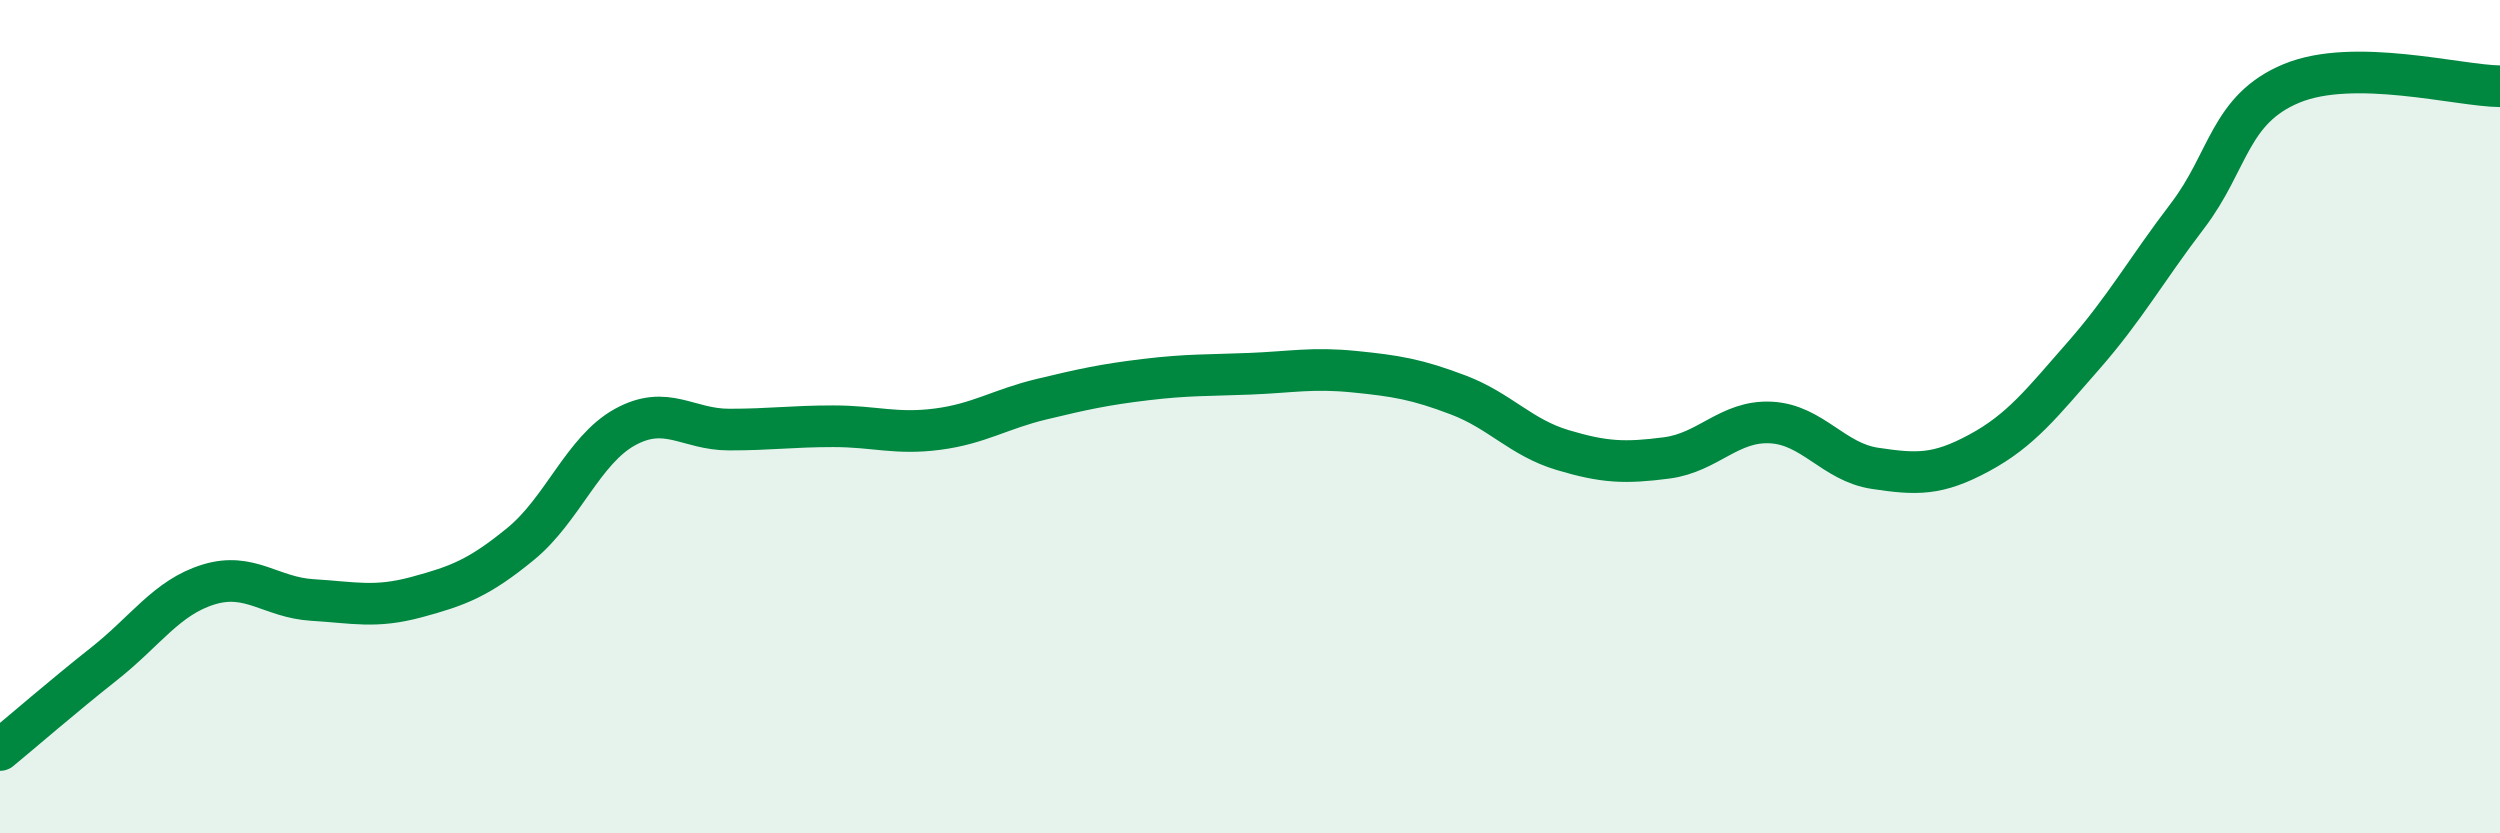 
    <svg width="60" height="20" viewBox="0 0 60 20" xmlns="http://www.w3.org/2000/svg">
      <path
        d="M 0,18 C 0.5,17.59 1.5,16.72 2.5,15.93 C 3.5,15.14 4,14.34 5,14.03 C 6,13.72 6.5,14.34 7.5,14.4 C 8.5,14.46 9,14.6 10,14.33 C 11,14.06 11.5,13.87 12.5,13.05 C 13.5,12.23 14,10.8 15,10.25 C 16,9.7 16.5,10.31 17.5,10.31 C 18.5,10.31 19,10.23 20,10.23 C 21,10.23 21.5,10.43 22.5,10.3 C 23.5,10.17 24,9.82 25,9.58 C 26,9.34 26.5,9.23 27.5,9.11 C 28.5,8.99 29,9.01 30,8.97 C 31,8.93 31.5,8.82 32.5,8.92 C 33.5,9.02 34,9.1 35,9.48 C 36,9.86 36.5,10.5 37.5,10.8 C 38.5,11.1 39,11.12 40,10.99 C 41,10.86 41.5,10.09 42.5,10.14 C 43.5,10.19 44,11.09 45,11.24 C 46,11.39 46.5,11.41 47.5,10.87 C 48.5,10.33 49,9.68 50,8.54 C 51,7.4 51.5,6.49 52.5,5.18 C 53.5,3.87 53.5,2.62 55,2 C 56.5,1.38 59,2.06 60,2.07L60 20L0 20Z"
        fill="#008740"
        opacity="0.1"
        stroke-linecap="round"
        stroke-linejoin="round"
      />
      <path
        d="M 0,18 C 0.5,17.59 1.5,16.72 2.5,15.93 C 3.5,15.14 4,14.34 5,14.03 C 6,13.72 6.5,14.34 7.5,14.4 C 8.5,14.46 9,14.6 10,14.33 C 11,14.06 11.5,13.87 12.5,13.05 C 13.5,12.23 14,10.8 15,10.25 C 16,9.7 16.5,10.31 17.5,10.31 C 18.5,10.31 19,10.23 20,10.23 C 21,10.23 21.5,10.43 22.5,10.3 C 23.5,10.17 24,9.82 25,9.58 C 26,9.34 26.5,9.23 27.5,9.11 C 28.5,8.99 29,9.01 30,8.97 C 31,8.93 31.5,8.82 32.5,8.92 C 33.5,9.02 34,9.1 35,9.48 C 36,9.86 36.5,10.5 37.5,10.8 C 38.5,11.1 39,11.12 40,10.99 C 41,10.86 41.5,10.09 42.5,10.14 C 43.5,10.19 44,11.09 45,11.24 C 46,11.39 46.5,11.41 47.5,10.87 C 48.5,10.33 49,9.68 50,8.54 C 51,7.4 51.5,6.49 52.5,5.18 C 53.5,3.87 53.5,2.62 55,2 C 56.5,1.38 59,2.06 60,2.07"
        stroke="#008740"
        stroke-width="1"
        fill="none"
        stroke-linecap="round"
        stroke-linejoin="round"
      />
    </svg>
  
